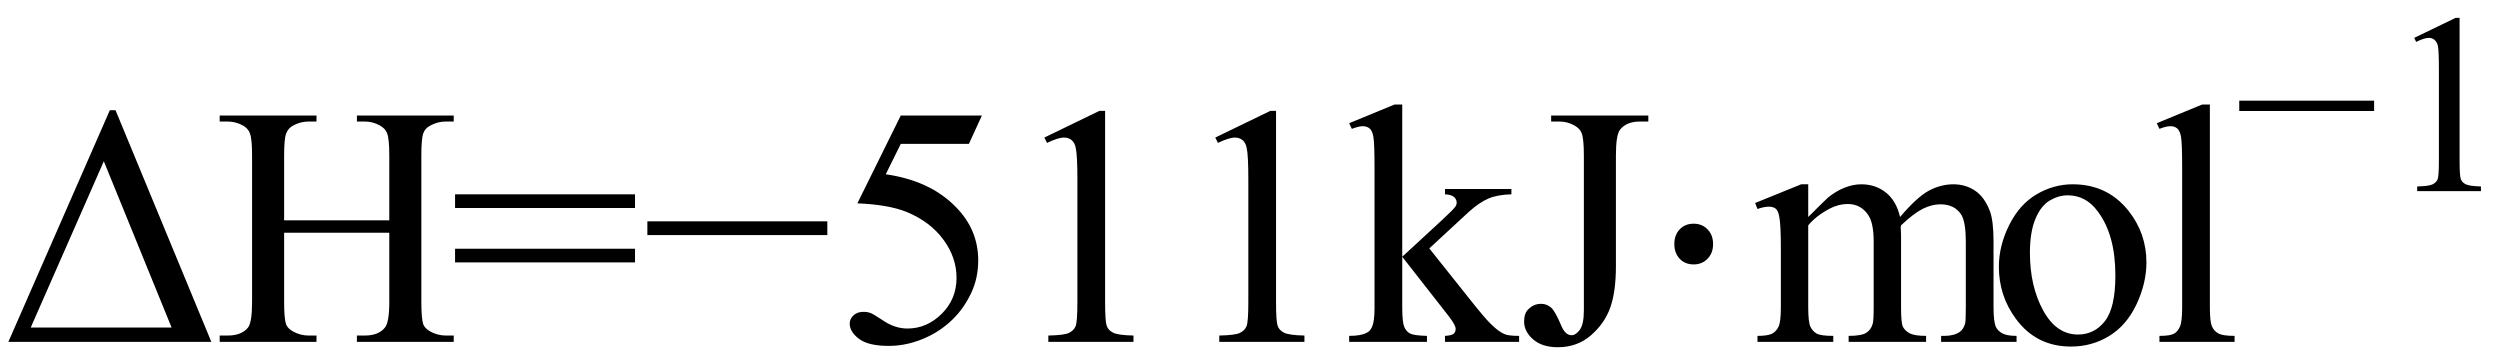 <svg xmlns="http://www.w3.org/2000/svg" xmlns:xlink="http://www.w3.org/1999/xlink" stroke-dasharray="none" shape-rendering="auto" font-family="'Dialog'" width="117" text-rendering="auto" fill-opacity="1" contentScriptType="text/ecmascript" color-interpolation="auto" color-rendering="auto" preserveAspectRatio="xMidYMid meet" font-size="12" fill="black" stroke="black" image-rendering="auto" stroke-miterlimit="10" zoomAndPan="magnify" version="1.0" stroke-linecap="square" stroke-linejoin="miter" contentStyleType="text/css" font-style="normal" height="17" stroke-width="1" stroke-dashoffset="0" font-weight="normal" stroke-opacity="1"><defs id="genericDefs"/><g><g text-rendering="optimizeLegibility" transform="translate(0,16)" color-rendering="optimizeQuality" color-interpolation="linearRGB" image-rendering="optimizeQuality"><path d="M0.391 0 L5.141 -10.844 L5.406 -10.844 L9.891 0 L0.391 0 ZM8.031 -0.672 L4.859 -8.453 L1.438 -0.672 L8.031 -0.672 ZM13.297 -5.688 L18.219 -5.688 L18.219 -8.719 Q18.219 -9.531 18.109 -9.781 Q18.031 -9.984 17.781 -10.125 Q17.453 -10.312 17.078 -10.312 L16.703 -10.312 L16.703 -10.594 L21.234 -10.594 L21.234 -10.312 L20.859 -10.312 Q20.484 -10.312 20.141 -10.125 Q19.891 -10 19.805 -9.75 Q19.719 -9.5 19.719 -8.719 L19.719 -1.875 Q19.719 -1.078 19.812 -0.812 Q19.891 -0.625 20.141 -0.484 Q20.484 -0.297 20.859 -0.297 L21.234 -0.297 L21.234 0 L16.703 0 L16.703 -0.297 L17.078 -0.297 Q17.719 -0.297 18.016 -0.672 Q18.219 -0.922 18.219 -1.875 L18.219 -5.109 L13.297 -5.109 L13.297 -1.875 Q13.297 -1.078 13.391 -0.812 Q13.469 -0.625 13.719 -0.484 Q14.062 -0.297 14.438 -0.297 L14.812 -0.297 L14.812 0 L10.281 0 L10.281 -0.297 L10.656 -0.297 Q11.312 -0.297 11.609 -0.672 Q11.797 -0.922 11.797 -1.875 L11.797 -8.719 Q11.797 -9.531 11.688 -9.781 Q11.609 -9.984 11.375 -10.125 Q11.031 -10.312 10.656 -10.312 L10.281 -10.312 L10.281 -10.594 L14.812 -10.594 L14.812 -10.312 L14.438 -10.312 Q14.062 -10.312 13.719 -10.125 Q13.484 -10 13.391 -9.75 Q13.297 -9.5 13.297 -8.719 L13.297 -5.688 ZM21.297 -6.906 L29.719 -6.906 L29.719 -6.266 L21.297 -6.266 L21.297 -6.906 ZM21.297 -4.359 L29.719 -4.359 L29.719 -3.719 L21.297 -3.719 L21.297 -4.359 ZM38.719 -5 L30.297 -5 L30.297 -5.641 L38.719 -5.641 L38.719 -5 ZM45.953 -10.594 L45.344 -9.266 L42.156 -9.266 L41.453 -7.844 Q43.531 -7.547 44.734 -6.312 Q45.781 -5.25 45.781 -3.812 Q45.781 -2.969 45.438 -2.258 Q45.094 -1.547 44.578 -1.047 Q44.062 -0.547 43.438 -0.25 Q42.531 0.188 41.594 0.188 Q40.641 0.188 40.203 -0.141 Q39.766 -0.469 39.766 -0.859 Q39.766 -1.078 39.945 -1.242 Q40.125 -1.406 40.406 -1.406 Q40.609 -1.406 40.758 -1.344 Q40.906 -1.281 41.281 -1.031 Q41.859 -0.625 42.469 -0.625 Q43.375 -0.625 44.07 -1.312 Q44.766 -2 44.766 -3 Q44.766 -3.953 44.148 -4.789 Q43.531 -5.625 42.438 -6.078 Q41.594 -6.422 40.125 -6.484 L42.156 -10.594 L45.953 -10.594 ZM48.875 -9.562 L51.453 -10.812 L51.719 -10.812 L51.719 -1.875 Q51.719 -0.984 51.789 -0.766 Q51.859 -0.547 52.094 -0.43 Q52.328 -0.312 53.047 -0.297 L53.047 0 L49.062 0 L49.062 -0.297 Q49.812 -0.312 50.031 -0.422 Q50.25 -0.531 50.336 -0.727 Q50.422 -0.922 50.422 -1.875 L50.422 -7.594 Q50.422 -8.75 50.344 -9.078 Q50.297 -9.328 50.148 -9.445 Q50 -9.562 49.797 -9.562 Q49.516 -9.562 49 -9.312 L48.875 -9.562 ZM56.875 -9.562 L59.453 -10.812 L59.719 -10.812 L59.719 -1.875 Q59.719 -0.984 59.789 -0.766 Q59.859 -0.547 60.094 -0.43 Q60.328 -0.312 61.047 -0.297 L61.047 0 L57.062 0 L57.062 -0.297 Q57.812 -0.312 58.031 -0.422 Q58.25 -0.531 58.336 -0.727 Q58.422 -0.922 58.422 -1.875 L58.422 -7.594 Q58.422 -8.75 58.344 -9.078 Q58.297 -9.328 58.148 -9.445 Q58 -9.562 57.797 -9.562 Q57.516 -9.562 57 -9.312 L56.875 -9.562 ZM65.625 -11.109 L65.625 -3.984 L67.438 -5.656 Q68.016 -6.188 68.109 -6.328 Q68.172 -6.422 68.172 -6.516 Q68.172 -6.672 68.047 -6.781 Q67.922 -6.891 67.625 -6.906 L67.625 -7.156 L70.734 -7.156 L70.734 -6.906 Q70.094 -6.891 69.664 -6.711 Q69.234 -6.531 68.734 -6.078 L66.891 -4.375 L68.734 -2.062 Q69.5 -1.094 69.766 -0.844 Q70.141 -0.469 70.422 -0.359 Q70.609 -0.281 71.094 -0.281 L71.094 0 L67.625 0 L67.625 -0.281 Q67.922 -0.297 68.023 -0.375 Q68.125 -0.453 68.125 -0.609 Q68.125 -0.781 67.812 -1.188 L65.625 -3.984 L65.625 -1.609 Q65.625 -0.922 65.719 -0.703 Q65.812 -0.484 65.992 -0.391 Q66.172 -0.297 66.781 -0.281 L66.781 0 L63.141 0 L63.141 -0.281 Q63.688 -0.281 63.953 -0.422 Q64.125 -0.5 64.203 -0.688 Q64.328 -0.938 64.328 -1.578 L64.328 -8.094 Q64.328 -9.328 64.273 -9.609 Q64.219 -9.891 64.094 -9.992 Q63.969 -10.094 63.766 -10.094 Q63.594 -10.094 63.266 -9.969 L63.141 -10.234 L65.266 -11.109 L65.625 -11.109 ZM72.594 -10.312 L72.594 -10.594 L77.141 -10.594 L77.141 -10.312 L76.75 -10.312 Q76.109 -10.312 75.812 -9.922 Q75.625 -9.672 75.625 -8.719 L75.625 -3.547 Q75.625 -2.344 75.359 -1.602 Q75.094 -0.859 74.453 -0.305 Q73.812 0.25 72.906 0.25 Q72.172 0.25 71.75 -0.117 Q71.328 -0.484 71.328 -0.953 Q71.328 -1.344 71.531 -1.531 Q71.781 -1.781 72.125 -1.781 Q72.375 -1.781 72.578 -1.617 Q72.781 -1.453 73.078 -0.734 Q73.266 -0.312 73.547 -0.312 Q73.75 -0.312 73.938 -0.57 Q74.125 -0.828 74.125 -1.484 L74.125 -8.719 Q74.125 -9.531 74.016 -9.781 Q73.938 -9.984 73.688 -10.125 Q73.359 -10.312 72.984 -10.312 L72.594 -10.312 Z" stroke="none"/><path d="M79.266 -5.531 Q79.656 -5.531 79.914 -5.266 Q80.172 -5 80.172 -4.578 Q80.172 -4.156 79.914 -3.891 Q79.656 -3.625 79.266 -3.625 Q78.859 -3.625 78.609 -3.891 Q78.359 -4.156 78.359 -4.578 Q78.359 -5 78.609 -5.266 Q78.859 -5.531 79.266 -5.531 Z" stroke="none"/><path d="M84.625 -5.844 Q85.406 -6.625 85.547 -6.75 Q85.906 -7.047 86.312 -7.211 Q86.719 -7.375 87.109 -7.375 Q87.781 -7.375 88.266 -6.984 Q88.75 -6.594 88.922 -5.844 Q89.719 -6.781 90.273 -7.078 Q90.828 -7.375 91.422 -7.375 Q91.984 -7.375 92.43 -7.078 Q92.875 -6.781 93.125 -6.125 Q93.297 -5.672 93.297 -4.703 L93.297 -1.625 Q93.297 -0.953 93.406 -0.703 Q93.484 -0.531 93.695 -0.406 Q93.906 -0.281 94.375 -0.281 L94.375 0 L90.844 0 L90.844 -0.281 L91 -0.281 Q91.453 -0.281 91.719 -0.469 Q91.891 -0.594 91.969 -0.859 Q92 -1 92 -1.625 L92 -4.703 Q92 -5.578 91.797 -5.938 Q91.484 -6.438 90.812 -6.438 Q90.406 -6.438 89.984 -6.227 Q89.562 -6.016 88.969 -5.453 L88.953 -5.375 L88.969 -5.031 L88.969 -1.625 Q88.969 -0.891 89.055 -0.711 Q89.141 -0.531 89.367 -0.406 Q89.594 -0.281 90.141 -0.281 L90.141 0 L86.516 0 L86.516 -0.281 Q87.109 -0.281 87.336 -0.422 Q87.562 -0.562 87.641 -0.844 Q87.688 -0.984 87.688 -1.625 L87.688 -4.703 Q87.688 -5.578 87.422 -5.953 Q87.078 -6.453 86.469 -6.453 Q86.047 -6.453 85.625 -6.234 Q84.984 -5.891 84.625 -5.453 L84.625 -1.625 Q84.625 -0.922 84.727 -0.711 Q84.828 -0.5 85.016 -0.391 Q85.203 -0.281 85.797 -0.281 L85.797 0 L82.25 0 L82.25 -0.281 Q82.75 -0.281 82.945 -0.391 Q83.141 -0.5 83.242 -0.727 Q83.344 -0.953 83.344 -1.625 L83.344 -4.359 Q83.344 -5.531 83.266 -5.875 Q83.219 -6.141 83.102 -6.234 Q82.984 -6.328 82.781 -6.328 Q82.562 -6.328 82.25 -6.219 L82.141 -6.5 L84.297 -7.375 L84.625 -7.375 L84.625 -5.844 ZM97 -7.375 Q98.625 -7.375 99.609 -6.141 Q100.453 -5.078 100.453 -3.719 Q100.453 -2.75 99.992 -1.766 Q99.531 -0.781 98.719 -0.281 Q97.906 0.219 96.922 0.219 Q95.297 0.219 94.344 -1.078 Q93.547 -2.156 93.547 -3.516 Q93.547 -4.5 94.031 -5.469 Q94.516 -6.438 95.312 -6.906 Q96.109 -7.375 97 -7.375 ZM96.766 -6.859 Q96.344 -6.859 95.93 -6.617 Q95.516 -6.375 95.258 -5.758 Q95 -5.141 95 -4.172 Q95 -2.609 95.617 -1.477 Q96.234 -0.344 97.25 -0.344 Q98.016 -0.344 98.508 -0.969 Q99 -1.594 99 -3.109 Q99 -5.016 98.172 -6.109 Q97.625 -6.859 96.766 -6.859 Z" stroke="none"/></g><g text-rendering="optimizeLegibility" transform="translate(100.453,16)" color-rendering="optimizeQuality" color-interpolation="linearRGB" image-rendering="optimizeQuality"><path d="M2.969 -11.109 L2.969 -1.625 Q2.969 -0.953 3.062 -0.734 Q3.156 -0.516 3.359 -0.398 Q3.562 -0.281 4.125 -0.281 L4.125 0 L0.609 0 L0.609 -0.281 Q1.109 -0.281 1.289 -0.383 Q1.469 -0.484 1.57 -0.719 Q1.672 -0.953 1.672 -1.625 L1.672 -8.125 Q1.672 -9.328 1.617 -9.609 Q1.562 -9.891 1.438 -9.992 Q1.312 -10.094 1.125 -10.094 Q0.922 -10.094 0.609 -9.969 L0.484 -10.234 L2.609 -11.109 L2.969 -11.109 Z" stroke="none"/></g><g text-rendering="optimizeLegibility" transform="translate(104.578,8.945)" color-rendering="optimizeQuality" color-interpolation="linearRGB" image-rendering="optimizeQuality"><path d="M6.531 -3.75 L0.219 -3.75 L0.219 -4.234 L6.531 -4.234 L6.531 -3.75 ZM8.406 -7.172 L10.344 -8.109 L10.531 -8.109 L10.531 -1.406 Q10.531 -0.734 10.586 -0.57 Q10.641 -0.406 10.82 -0.32 Q11 -0.234 11.531 -0.219 L11.531 0 L8.547 0 L8.547 -0.219 Q9.109 -0.234 9.273 -0.32 Q9.438 -0.406 9.5 -0.547 Q9.562 -0.688 9.562 -1.406 L9.562 -5.688 Q9.562 -6.562 9.516 -6.797 Q9.469 -6.984 9.359 -7.078 Q9.25 -7.172 9.094 -7.172 Q8.875 -7.172 8.5 -6.984 L8.406 -7.172 Z" stroke="none"/></g></g></svg>